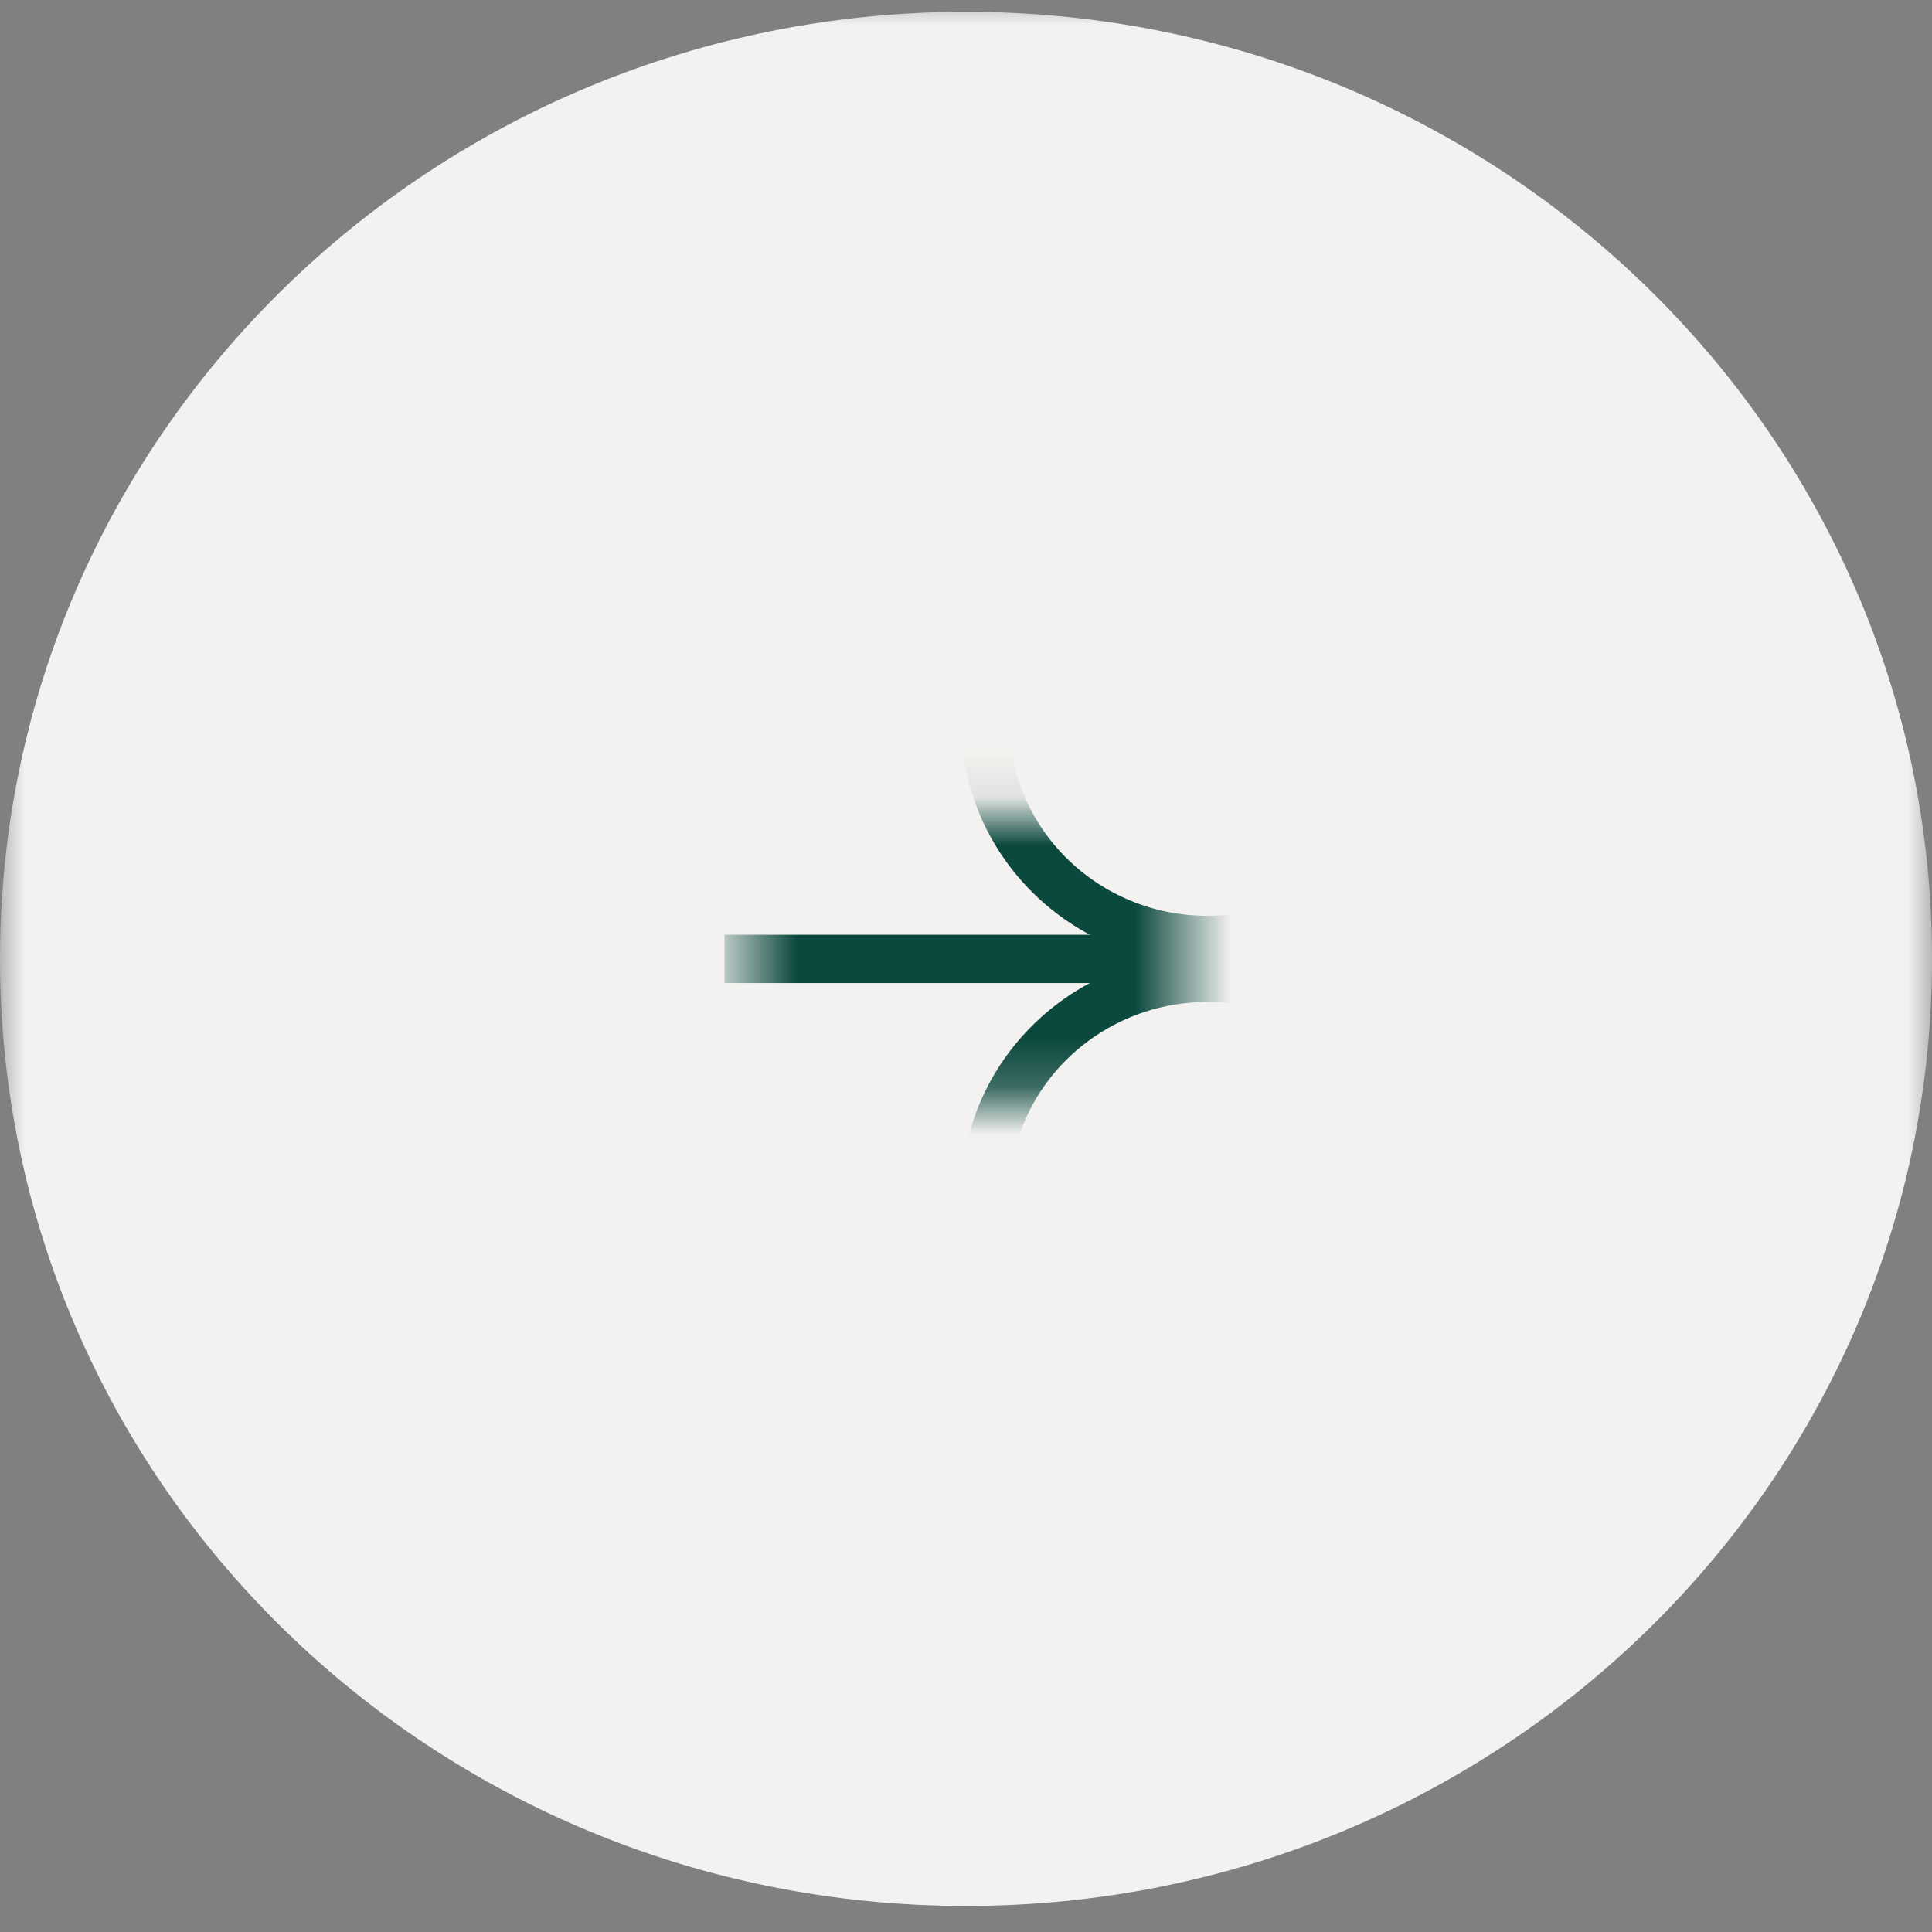 <?xml version="1.0" encoding="UTF-8"?> <svg xmlns="http://www.w3.org/2000/svg" width="40" height="40" viewBox="0 0 40 40" fill="none"><rect x="0" y="0" width="40" height="40" fill="#808080" stroke="none"/><g clip-path="url(#clip0_35_763)"><mask id="mask0_35_763" style="mask-type:luminance" maskUnits="userSpaceOnUse" x="0" y="0" width="40" height="40"><path d="M0 40H40V0H0V40Z" fill="white"></path></mask><g mask="url(#mask0_35_763)"><path d="M20 0.245C8.954 0.245 0 9.024 0 19.853C0 30.682 8.954 39.461 20 39.461C31.046 39.461 40 30.682 40 19.853C40 9.024 31.046 0.245 20 0.245Z" fill="#F4F2F0"></path><mask id="mask1_35_763" style="mask-type:luminance" maskUnits="userSpaceOnUse" x="15" y="16" width="10" height="7"><path d="M15.5 22.794H24.5V16.912H15.5V22.794Z" fill="white"></path></mask><g mask="url(#mask1_35_763)"><path d="M24.5 19.853H15.5" stroke="#0B483E" stroke-linecap="square"></path><path d="M25 10.441C22.46 10.441 20.4 12.46 20.4 14.951C20.4 17.442 22.46 19.461 25 19.461C27.541 19.461 29.6 17.442 29.6 14.951C29.6 12.46 27.541 10.441 25 10.441Z" stroke="#0B483E"></path><path d="M25 20.245C22.46 20.245 20.4 22.264 20.4 24.755C20.4 27.245 22.46 29.265 25 29.265C27.541 29.265 29.6 27.245 29.6 24.755C29.6 22.264 27.541 20.245 25 20.245Z" stroke="#0B483E"></path></g></g></g><defs><clipPath id="clip0_35_763"><rect width="40" height="40" fill="white"></rect></clipPath></defs></svg> 